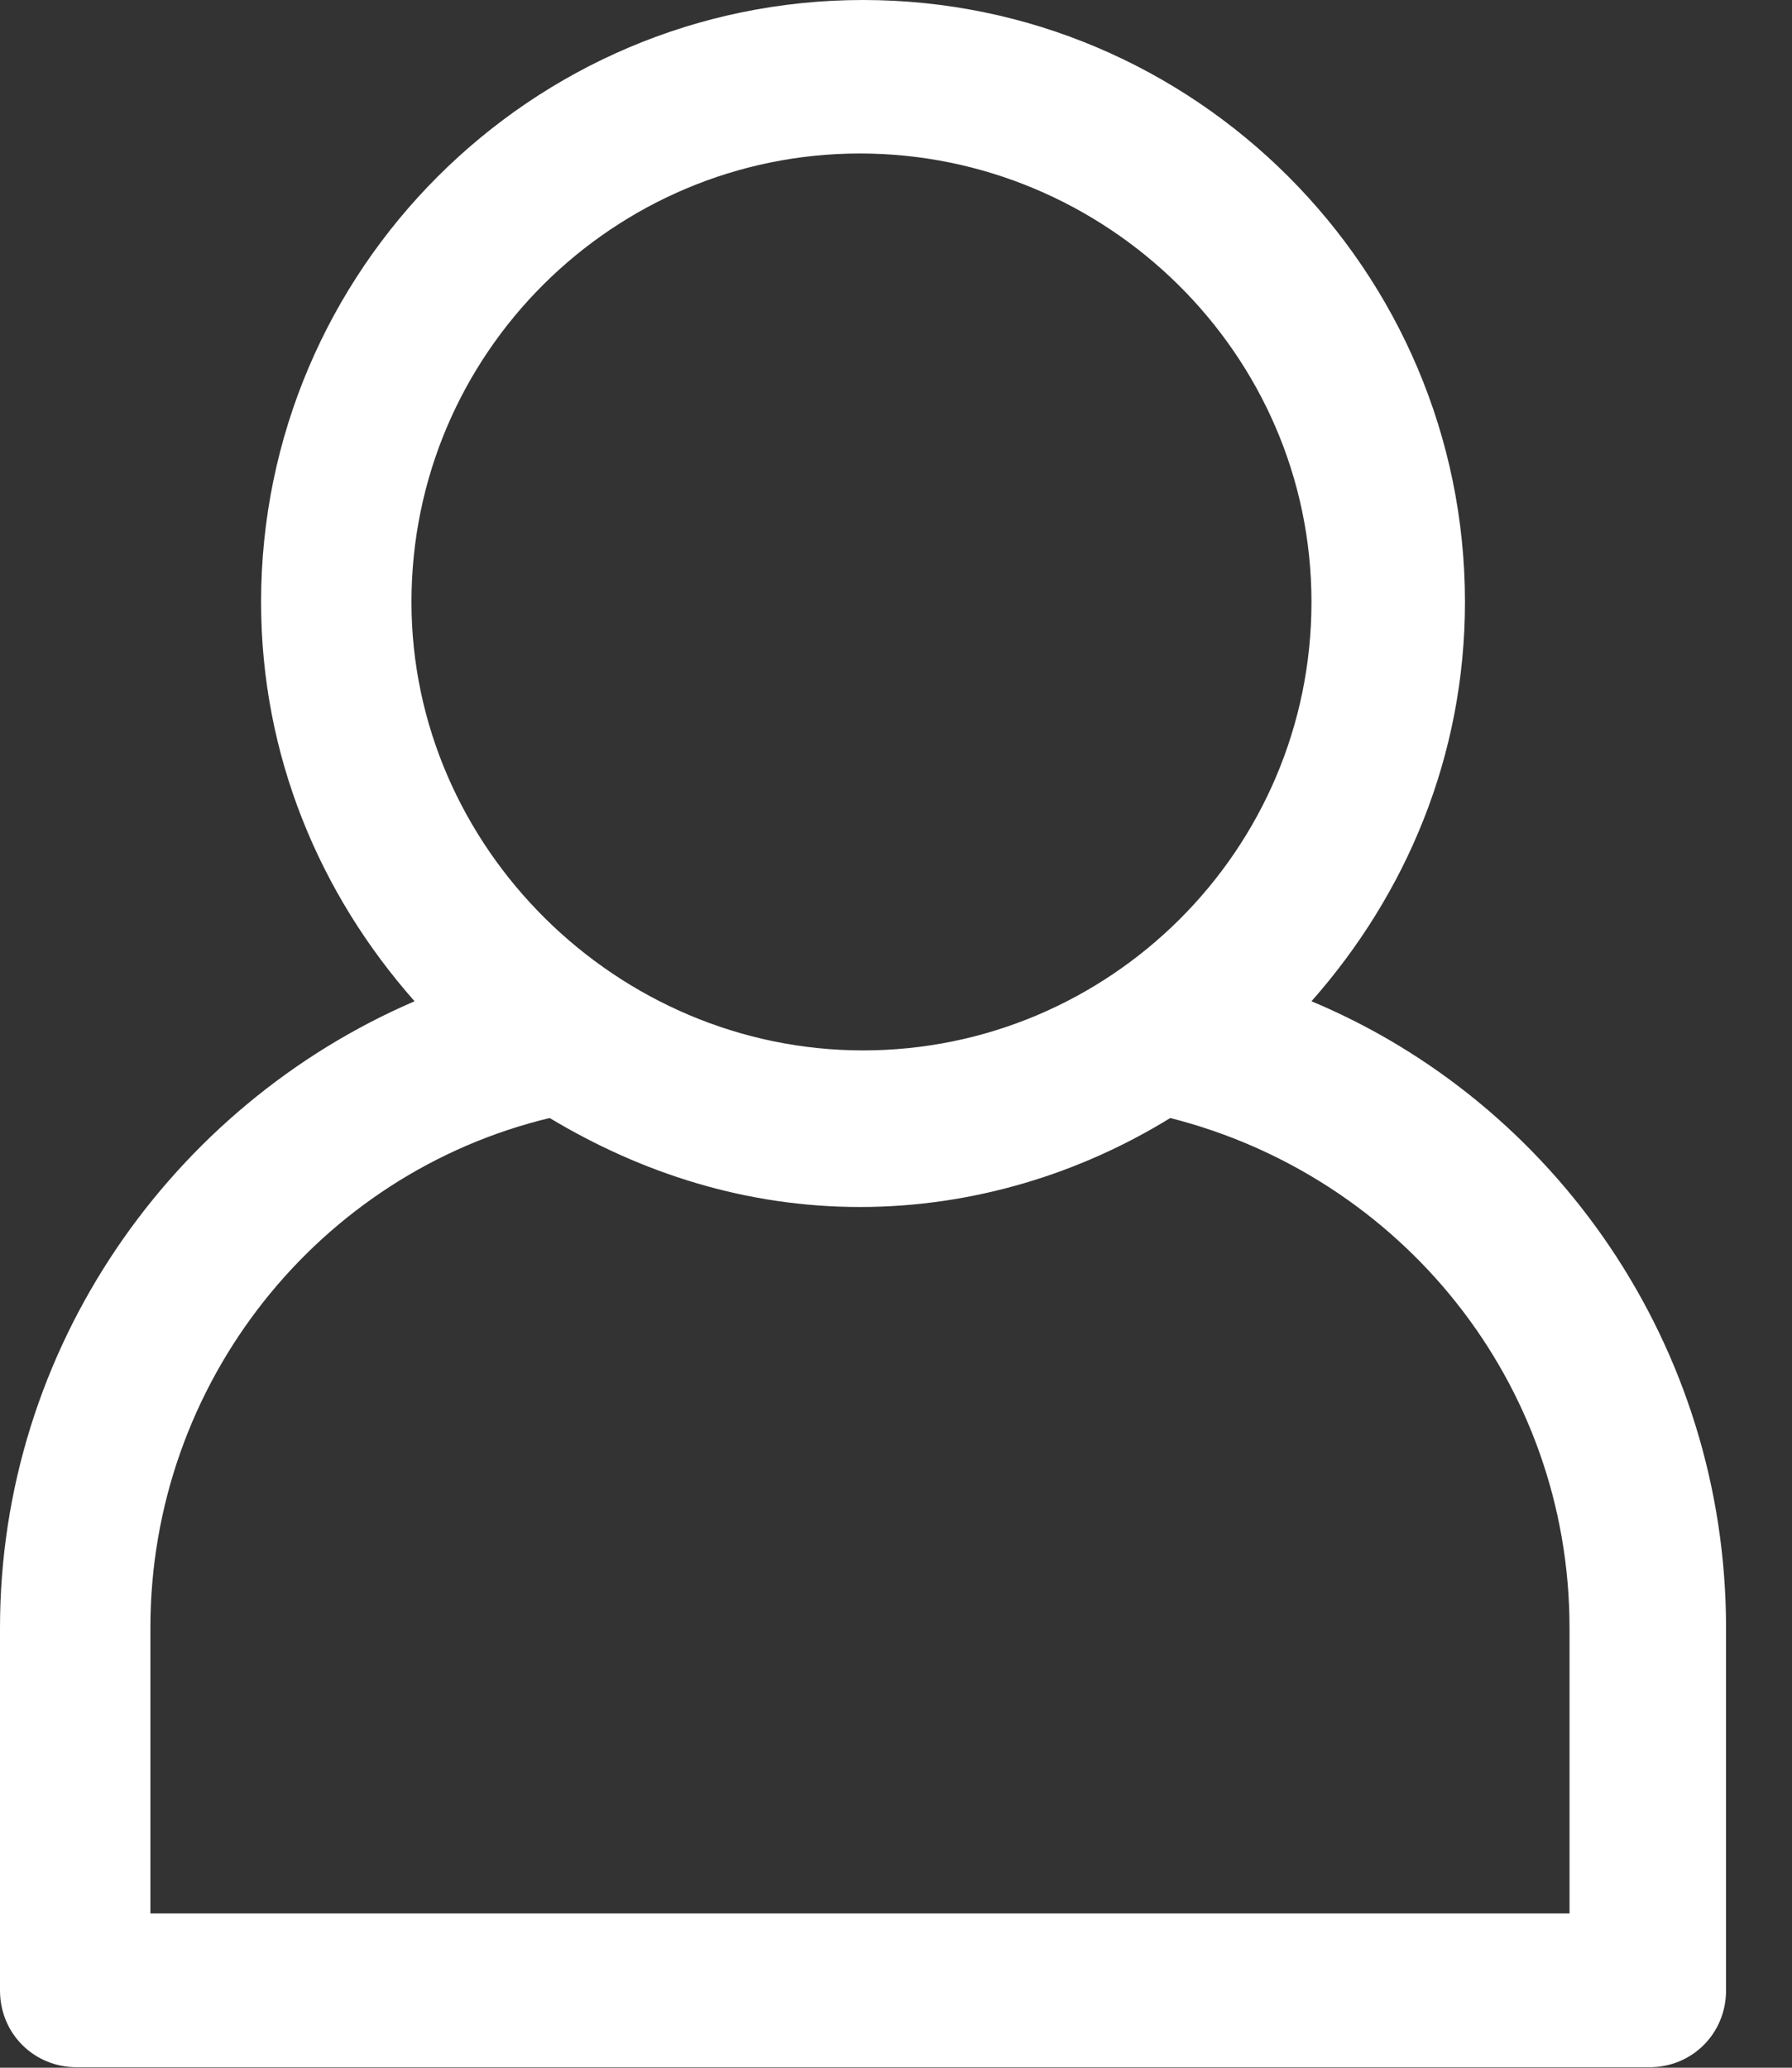 <svg width="26" height="30" viewBox="0 0 26 30" xmlns="http://www.w3.org/2000/svg">
  <rect x="0" y="0" width="26" height="30" fill="#333333" stroke="none"/>
  <title>Account</title>
  <path fillRule="evenodd" clipRule="evenodd" fill="#fff"
    d="M19.028 14.527C20.408 12.966 21.255 10.96 21.255 8.734C21.255 3.921 17.334 0 12.522 0C7.709 0 3.788 3.921 3.788 8.734C3.788 10.96 4.635 12.966 6.015 14.527C2.493 16.043 0 19.561 0 23.619V28.879C0 29.504 0.492 29.993 1.113 29.993H23.93C24.555 29.993 25.043 29.501 25.043 28.879V23.619C25.043 19.52 22.55 15.999 19.028 14.527ZM22.816 27.762H2.182V23.619C2.182 20.053 4.635 17.023 7.975 16.221C9.311 17.023 10.827 17.512 12.477 17.512C14.127 17.512 15.684 17.02 16.979 16.221C20.323 17.068 22.772 20.053 22.772 23.619V27.762H22.816ZM5.97 8.734C5.97 5.123 8.911 2.227 12.477 2.227C16.043 2.227 19.028 5.123 19.028 8.734C19.028 12.344 16.087 15.24 12.522 15.24C8.956 15.24 5.97 12.3 5.97 8.734Z" />
</svg>
